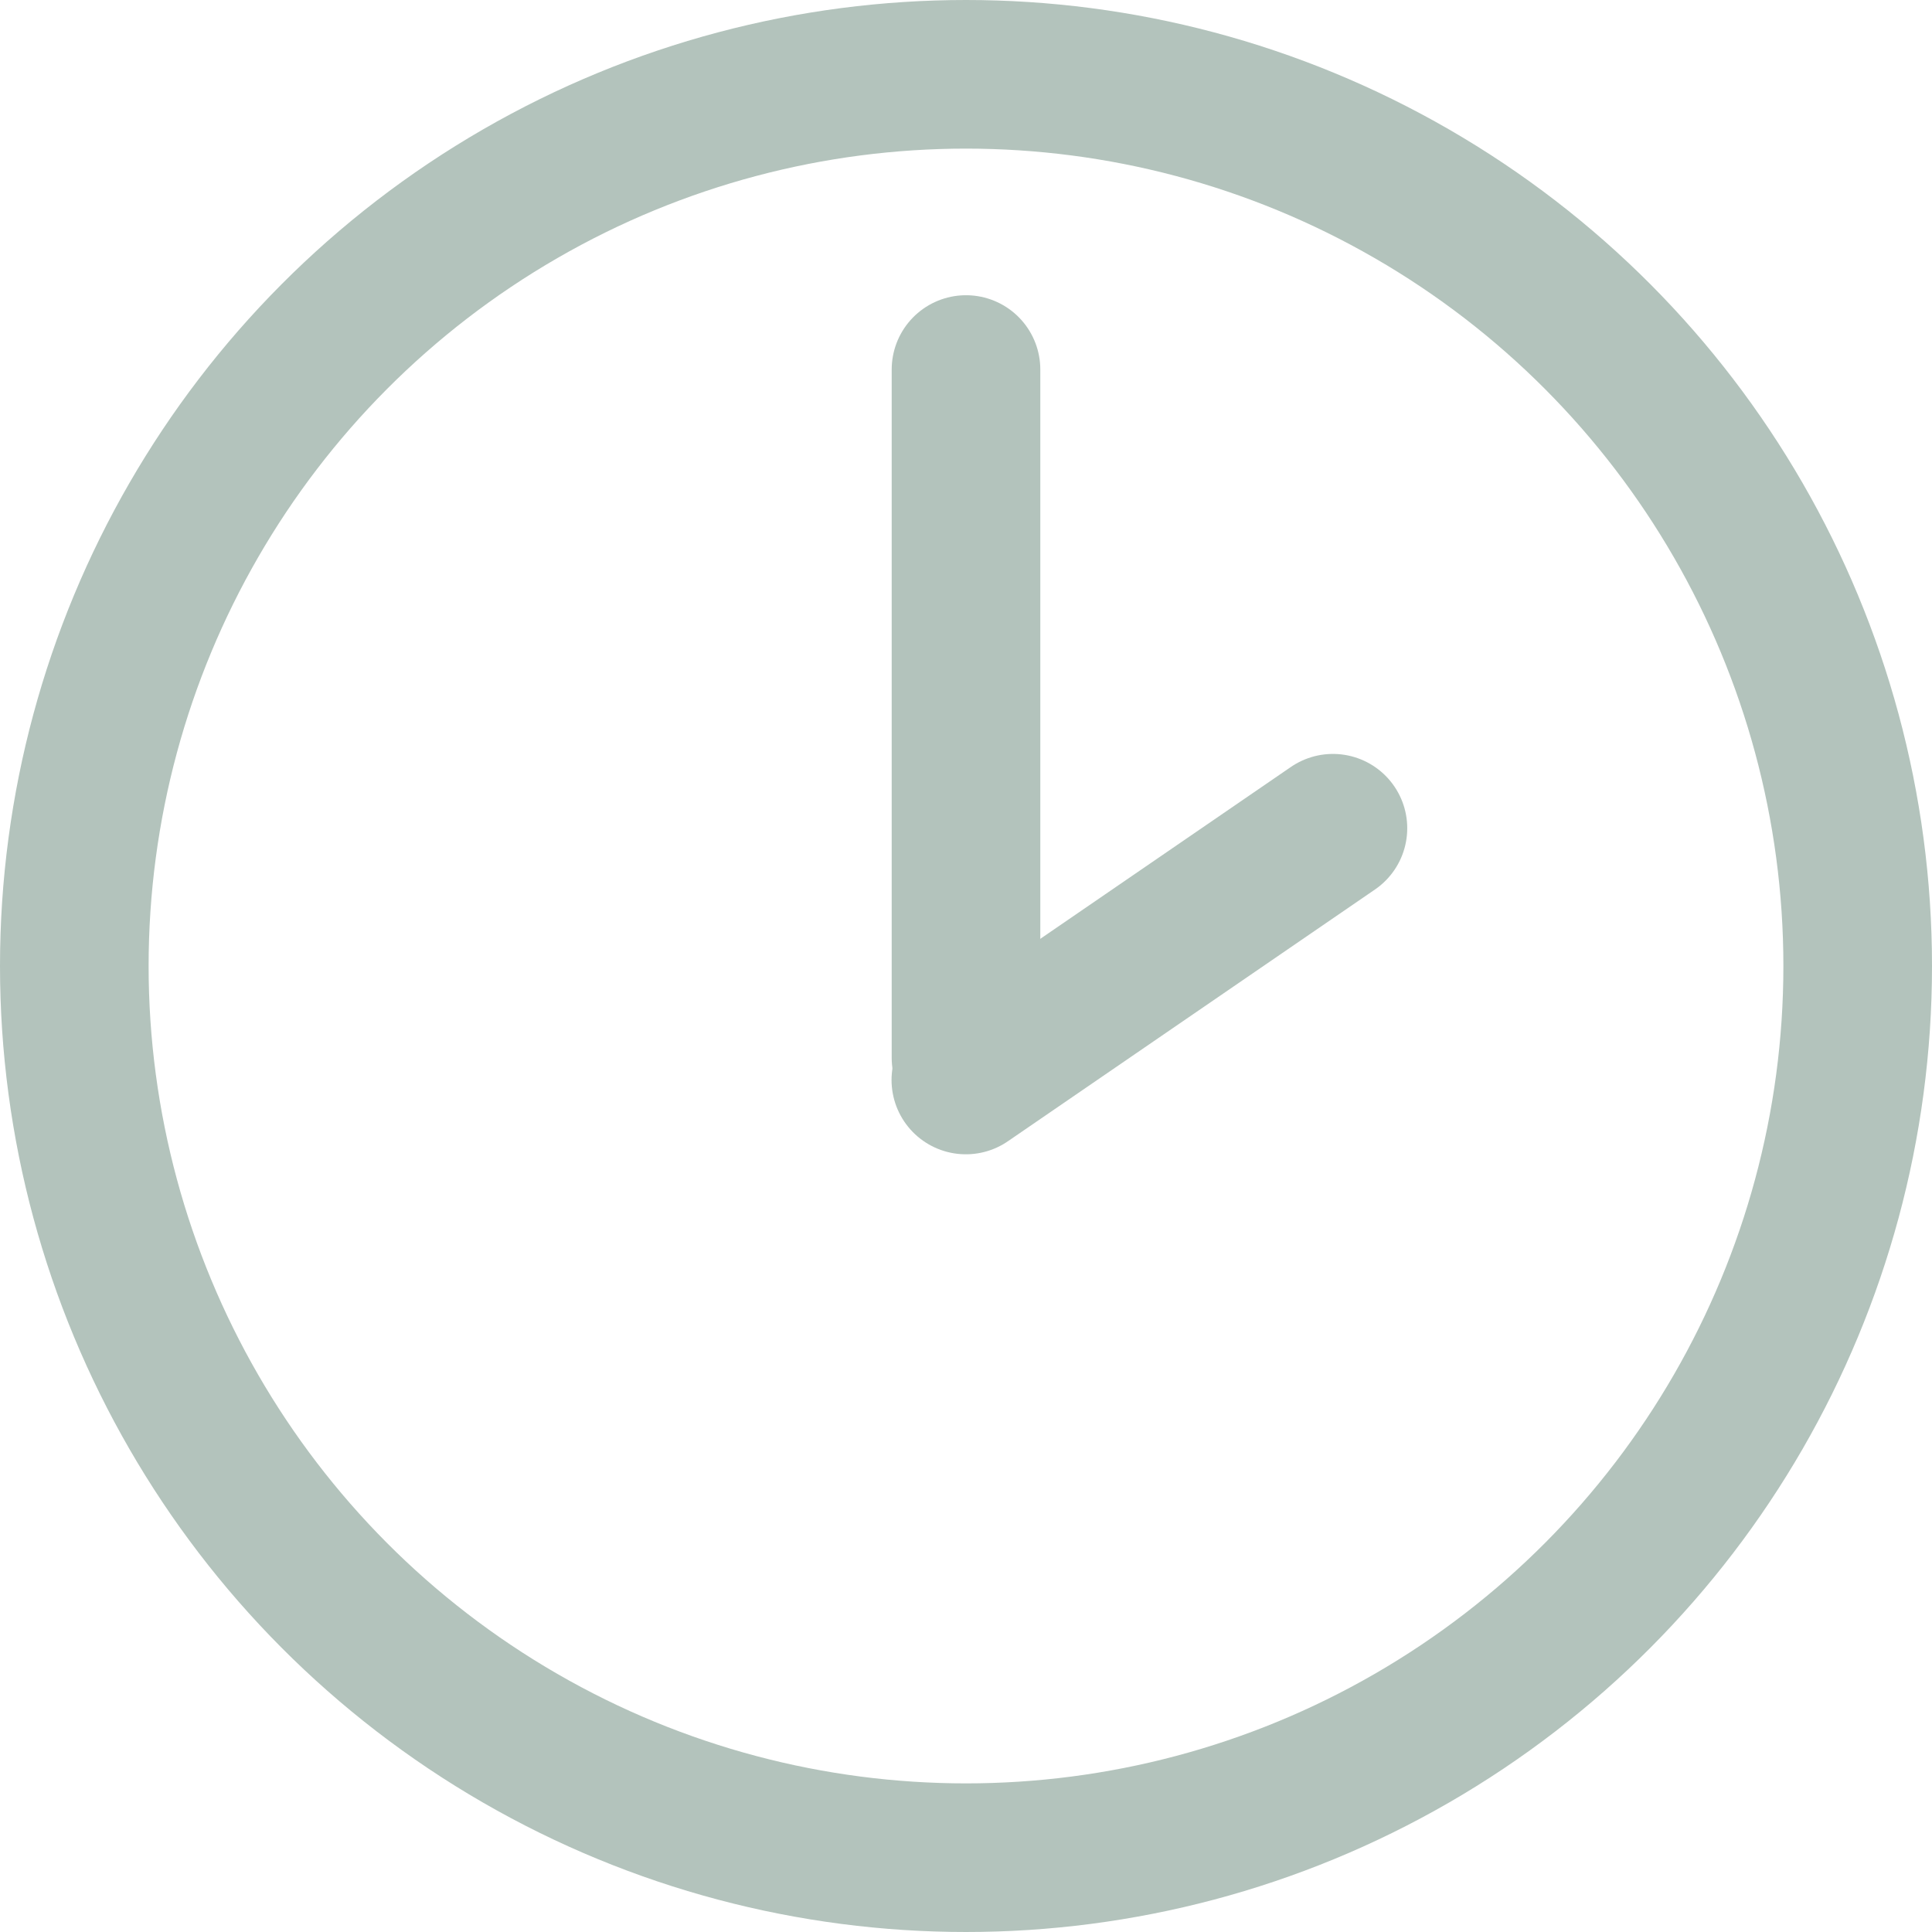<?xml version="1.0" encoding="UTF-8"?> <svg xmlns="http://www.w3.org/2000/svg" width="26" height="26" viewBox="0 0 26 26" fill="none"><circle cx="13" cy="13" r="12" stroke="#B3C3BC" stroke-width="2"></circle><path d="M13 4.973L13 14.235" stroke="#B3C3BC" stroke-width="2" stroke-linecap="round"></path><path d="M17.938 11.146L12.998 14.534" stroke="#B3C3BC" stroke-width="2" stroke-linecap="round"></path></svg> 